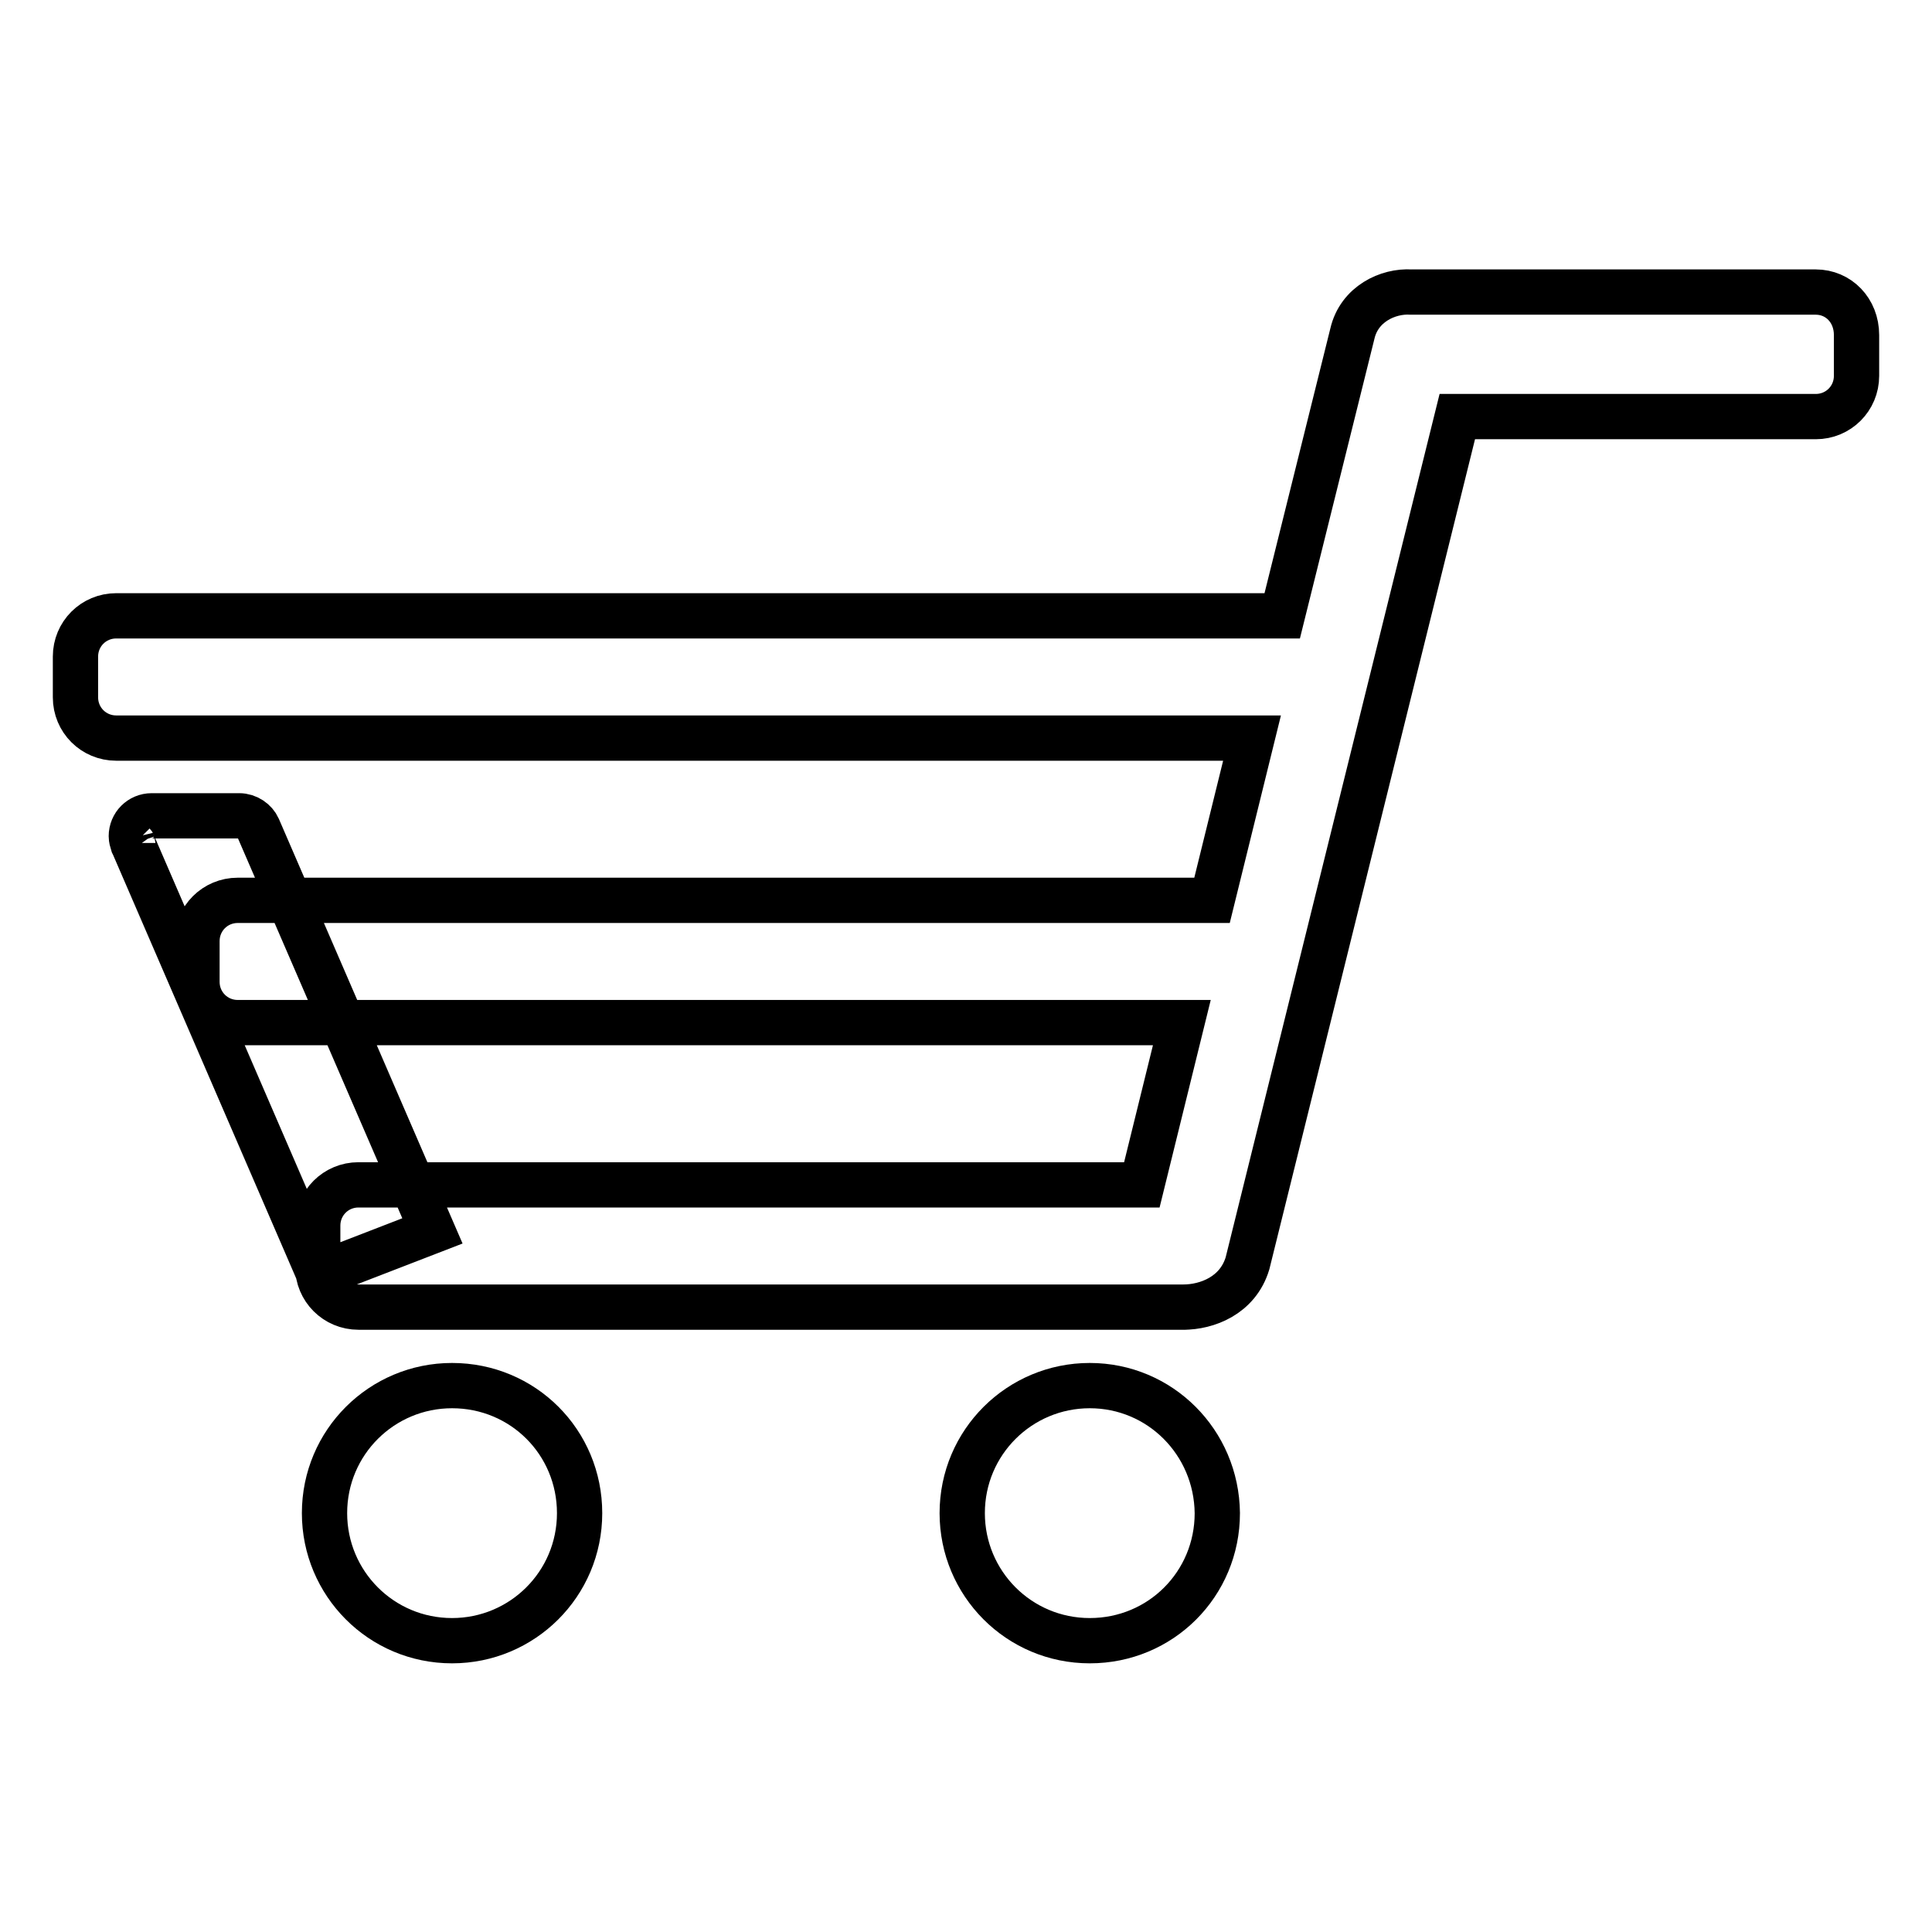 <?xml version="1.0" encoding="utf-8"?>
<!-- Svg Vector Icons : http://www.onlinewebfonts.com/icon -->
<!DOCTYPE svg PUBLIC "-//W3C//DTD SVG 1.1//EN" "http://www.w3.org/Graphics/SVG/1.1/DTD/svg11.dtd">
<svg version="1.1" xmlns="http://www.w3.org/2000/svg" xmlns:xlink="http://www.w3.org/1999/xlink" x="0px" y="0px" viewBox="0 0 256 256" enable-background="new 0 0 256 256" xml:space="preserve">
<g> <path stroke-width="6" fill-opacity="0" stroke="#000000"  d="M240.6,38.7H187l0,0c-3.1-0.2-6.9,1.6-7.8,5.5l-9.3,37.4H15.4c-3,0-5.4,2.4-5.4,5.4v5.4 c0,3,2.4,5.4,5.4,5.4h150.5l-5.3,21.5H31.5c-3,0-5.4,2.4-5.4,5.4v5.4c0,3,2.4,5.4,5.4,5.4h125.1l-5.3,21.5H47.5 c-3,0-5.4,2.4-5.4,5.4v5.4c0,3,2.4,5.4,5.4,5.4h109.3c0,0,0.6,0,0,0l0,0c3.1,0,7.2-1.5,8.5-5.8l27.8-112.2h47.5 c3,0,5.4-2.4,5.4-5.4v-5.4C246,41.1,243.6,38.7,240.6,38.7L240.6,38.7L240.6,38.7z M144.4,183.6c-9.3,0-16.9,7.5-16.9,16.9 c0,9.3,7.5,16.9,16.9,16.9s16.9-7.5,16.9-16.9C161.2,191.1,153.7,183.6,144.4,183.6L144.4,183.6L144.4,183.6z M59.9,183.6 c-9.3,0-16.9,7.5-16.9,16.9c0,9.3,7.5,16.9,16.9,16.9c9.3,0,16.9-7.5,16.9-16.9C76.8,191.1,69.3,183.6,59.9,183.6L59.9,183.6 L59.9,183.6z M17.6,111.7c0,0.1,0.1,0.2,0.1,0.2L17.6,111.7L17.6,111.7z M34.2,109.7L34.2,109.7c-0.4-0.9-1.4-1.6-2.5-1.6H20.1 c-1.5,0-2.7,1.2-2.7,2.7c0,0.3,0.1,0.7,0.2,1l0.1,0.2l24.6,56.9l15-5.8L34.2,109.7L34.2,109.7z"/></g>
</svg>